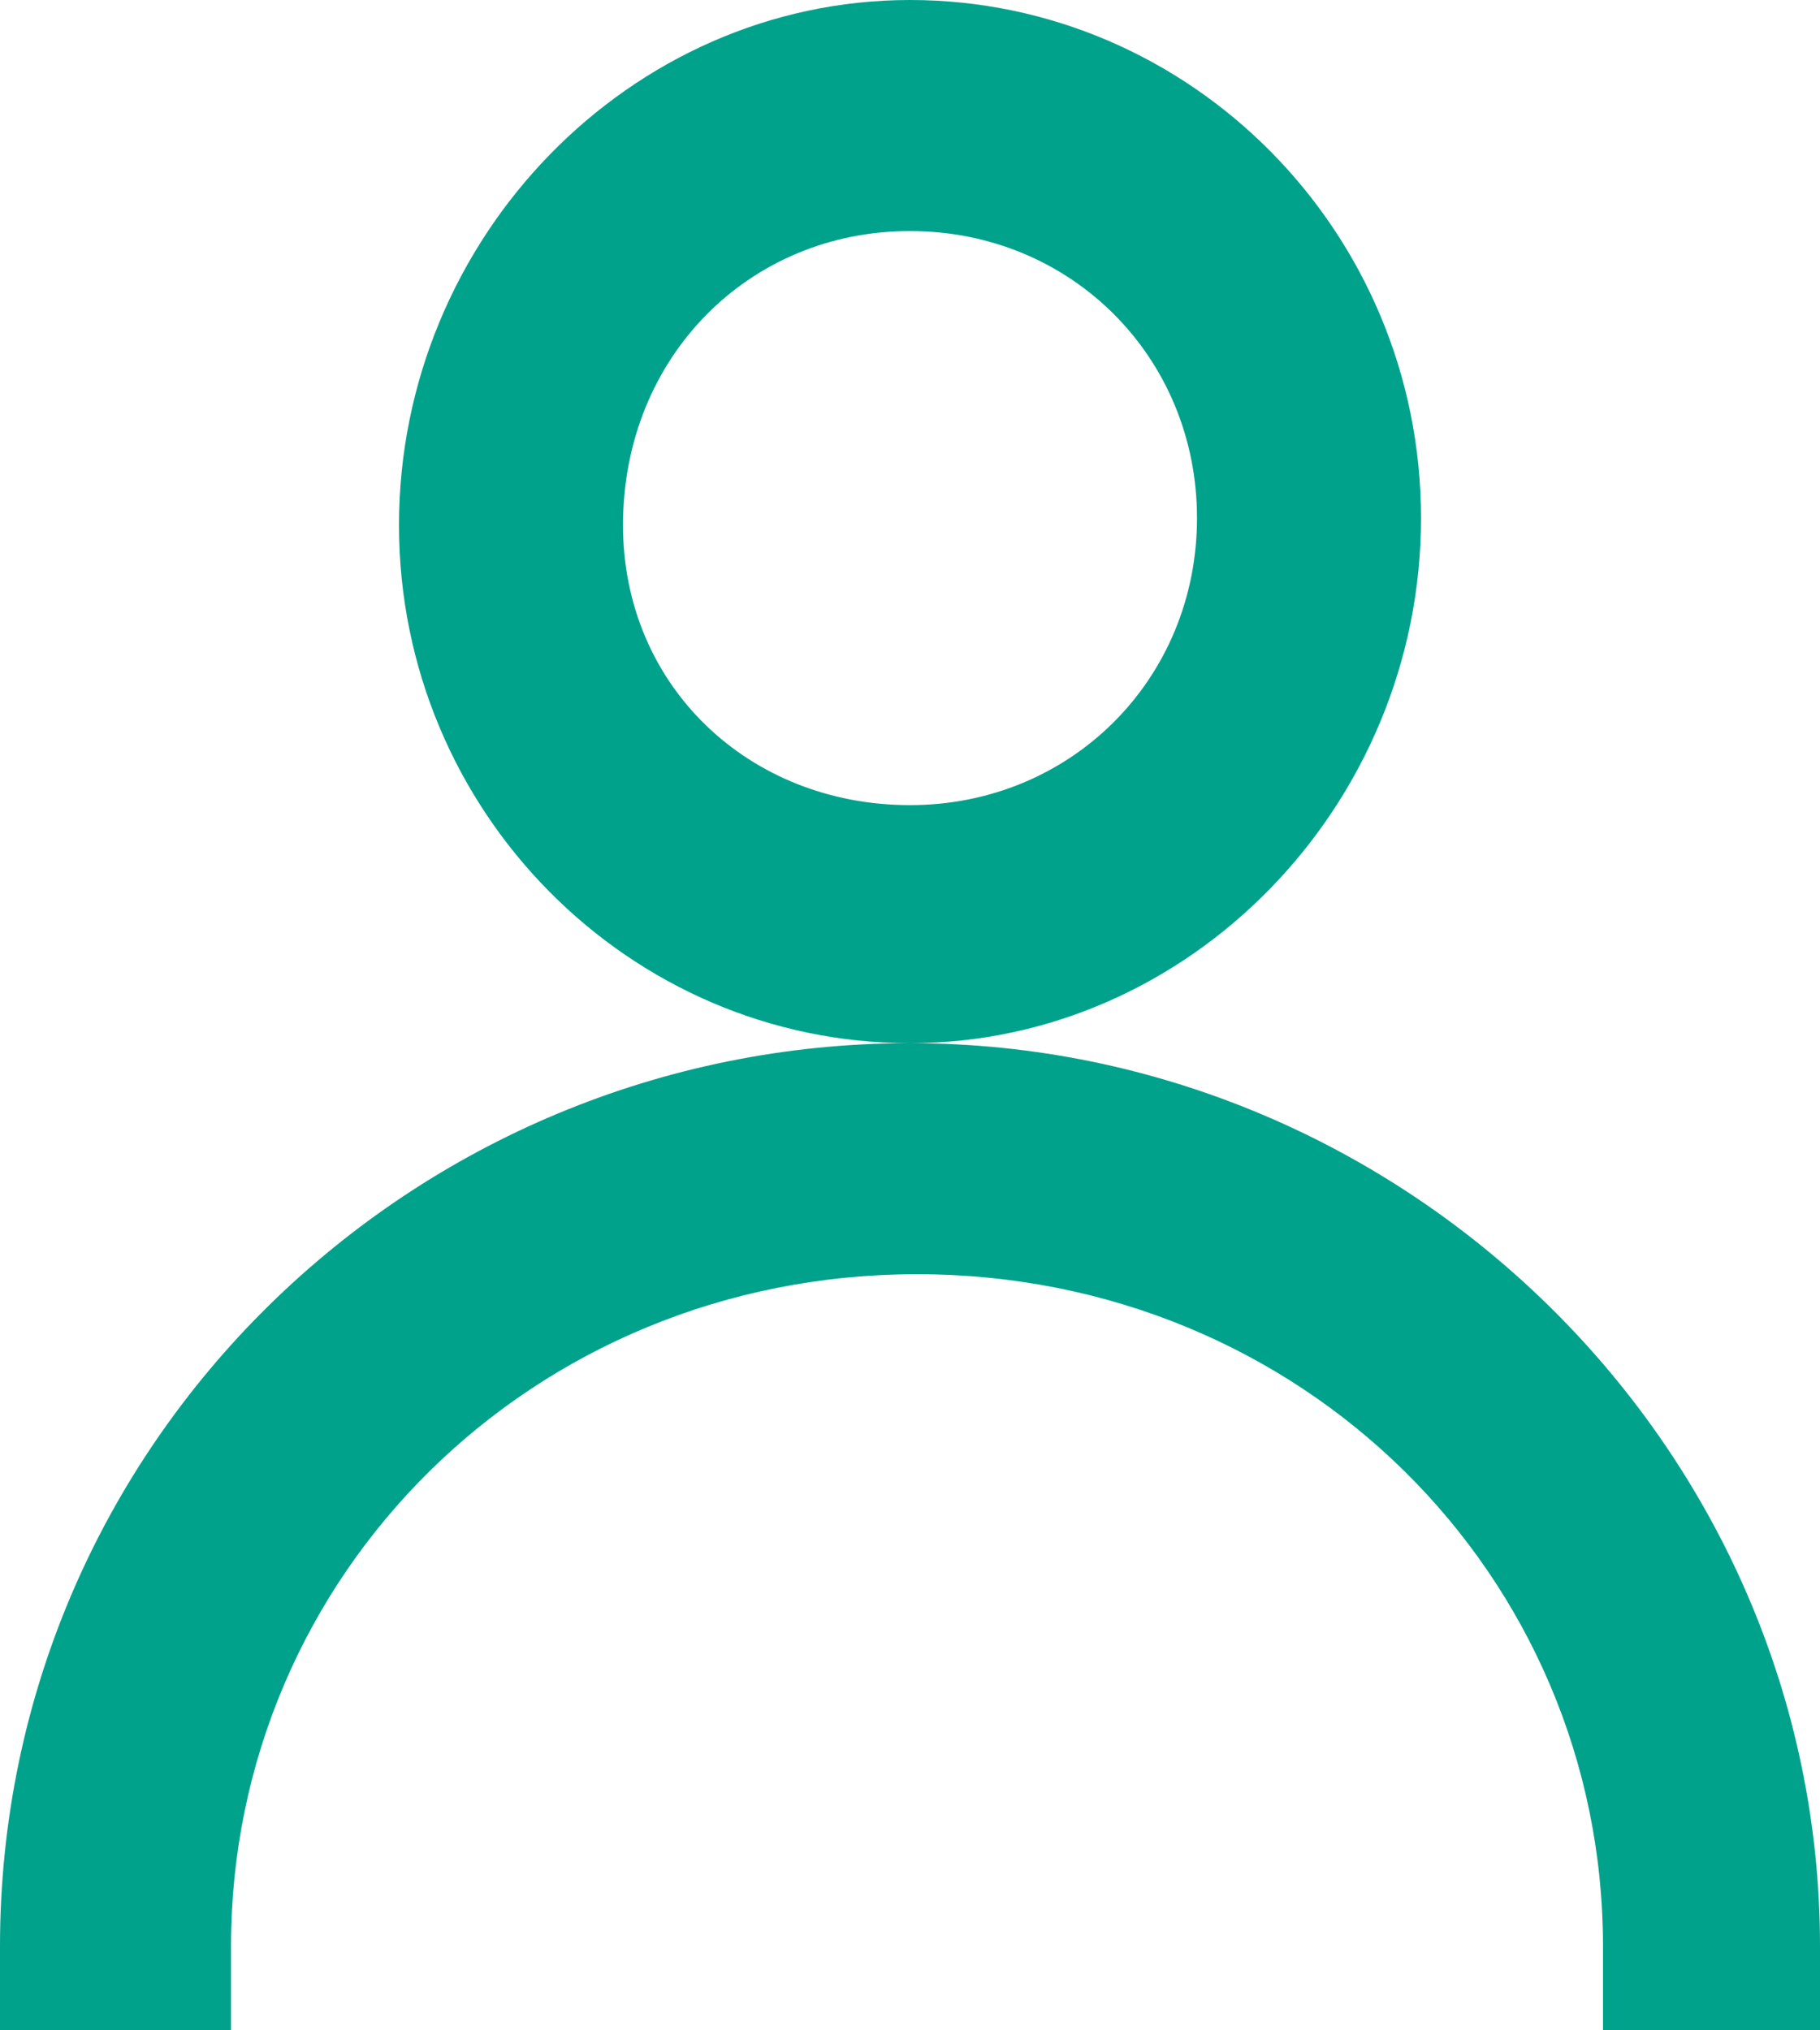 <?xml version="1.0" encoding="utf-8"?>
<!-- Generator: Adobe Illustrator 23.0.0, SVG Export Plug-In . SVG Version: 6.00 Build 0)  -->
<svg version="1.1" id="Layer_1" xmlns="http://www.w3.org/2000/svg" xmlns:xlink="http://www.w3.org/1999/xlink" x="0px" y="0px"
	 viewBox="0 0 26 29" style="enable-background:new 0 0 26 29;" xml:space="preserve">
<style type="text/css">
	.st0{fill:#00A28B;}
</style>
<path class="st0" d="M13,0C9,0,5.7,3.4,5.7,7.5S9,14.9,13,14.9s7.3-3.4,7.3-7.5S17,0,13,0z M13,14.9c-7.1,0-13,5.7-13,12.9V29h3.3
	v-1.2c0-5.3,4.3-9.6,9.8-9.6c5.5,0,9.8,4.3,9.8,9.6V29H26v-1.2C26,20.7,20.1,14.9,13,14.9z M13,3.3c2.3,0,4.1,1.8,4.1,4.1
	s-1.8,4.1-4.1,4.1S8.9,9.8,8.9,7.5C8.9,5.1,10.7,3.3,13,3.3z"/>
</svg>
